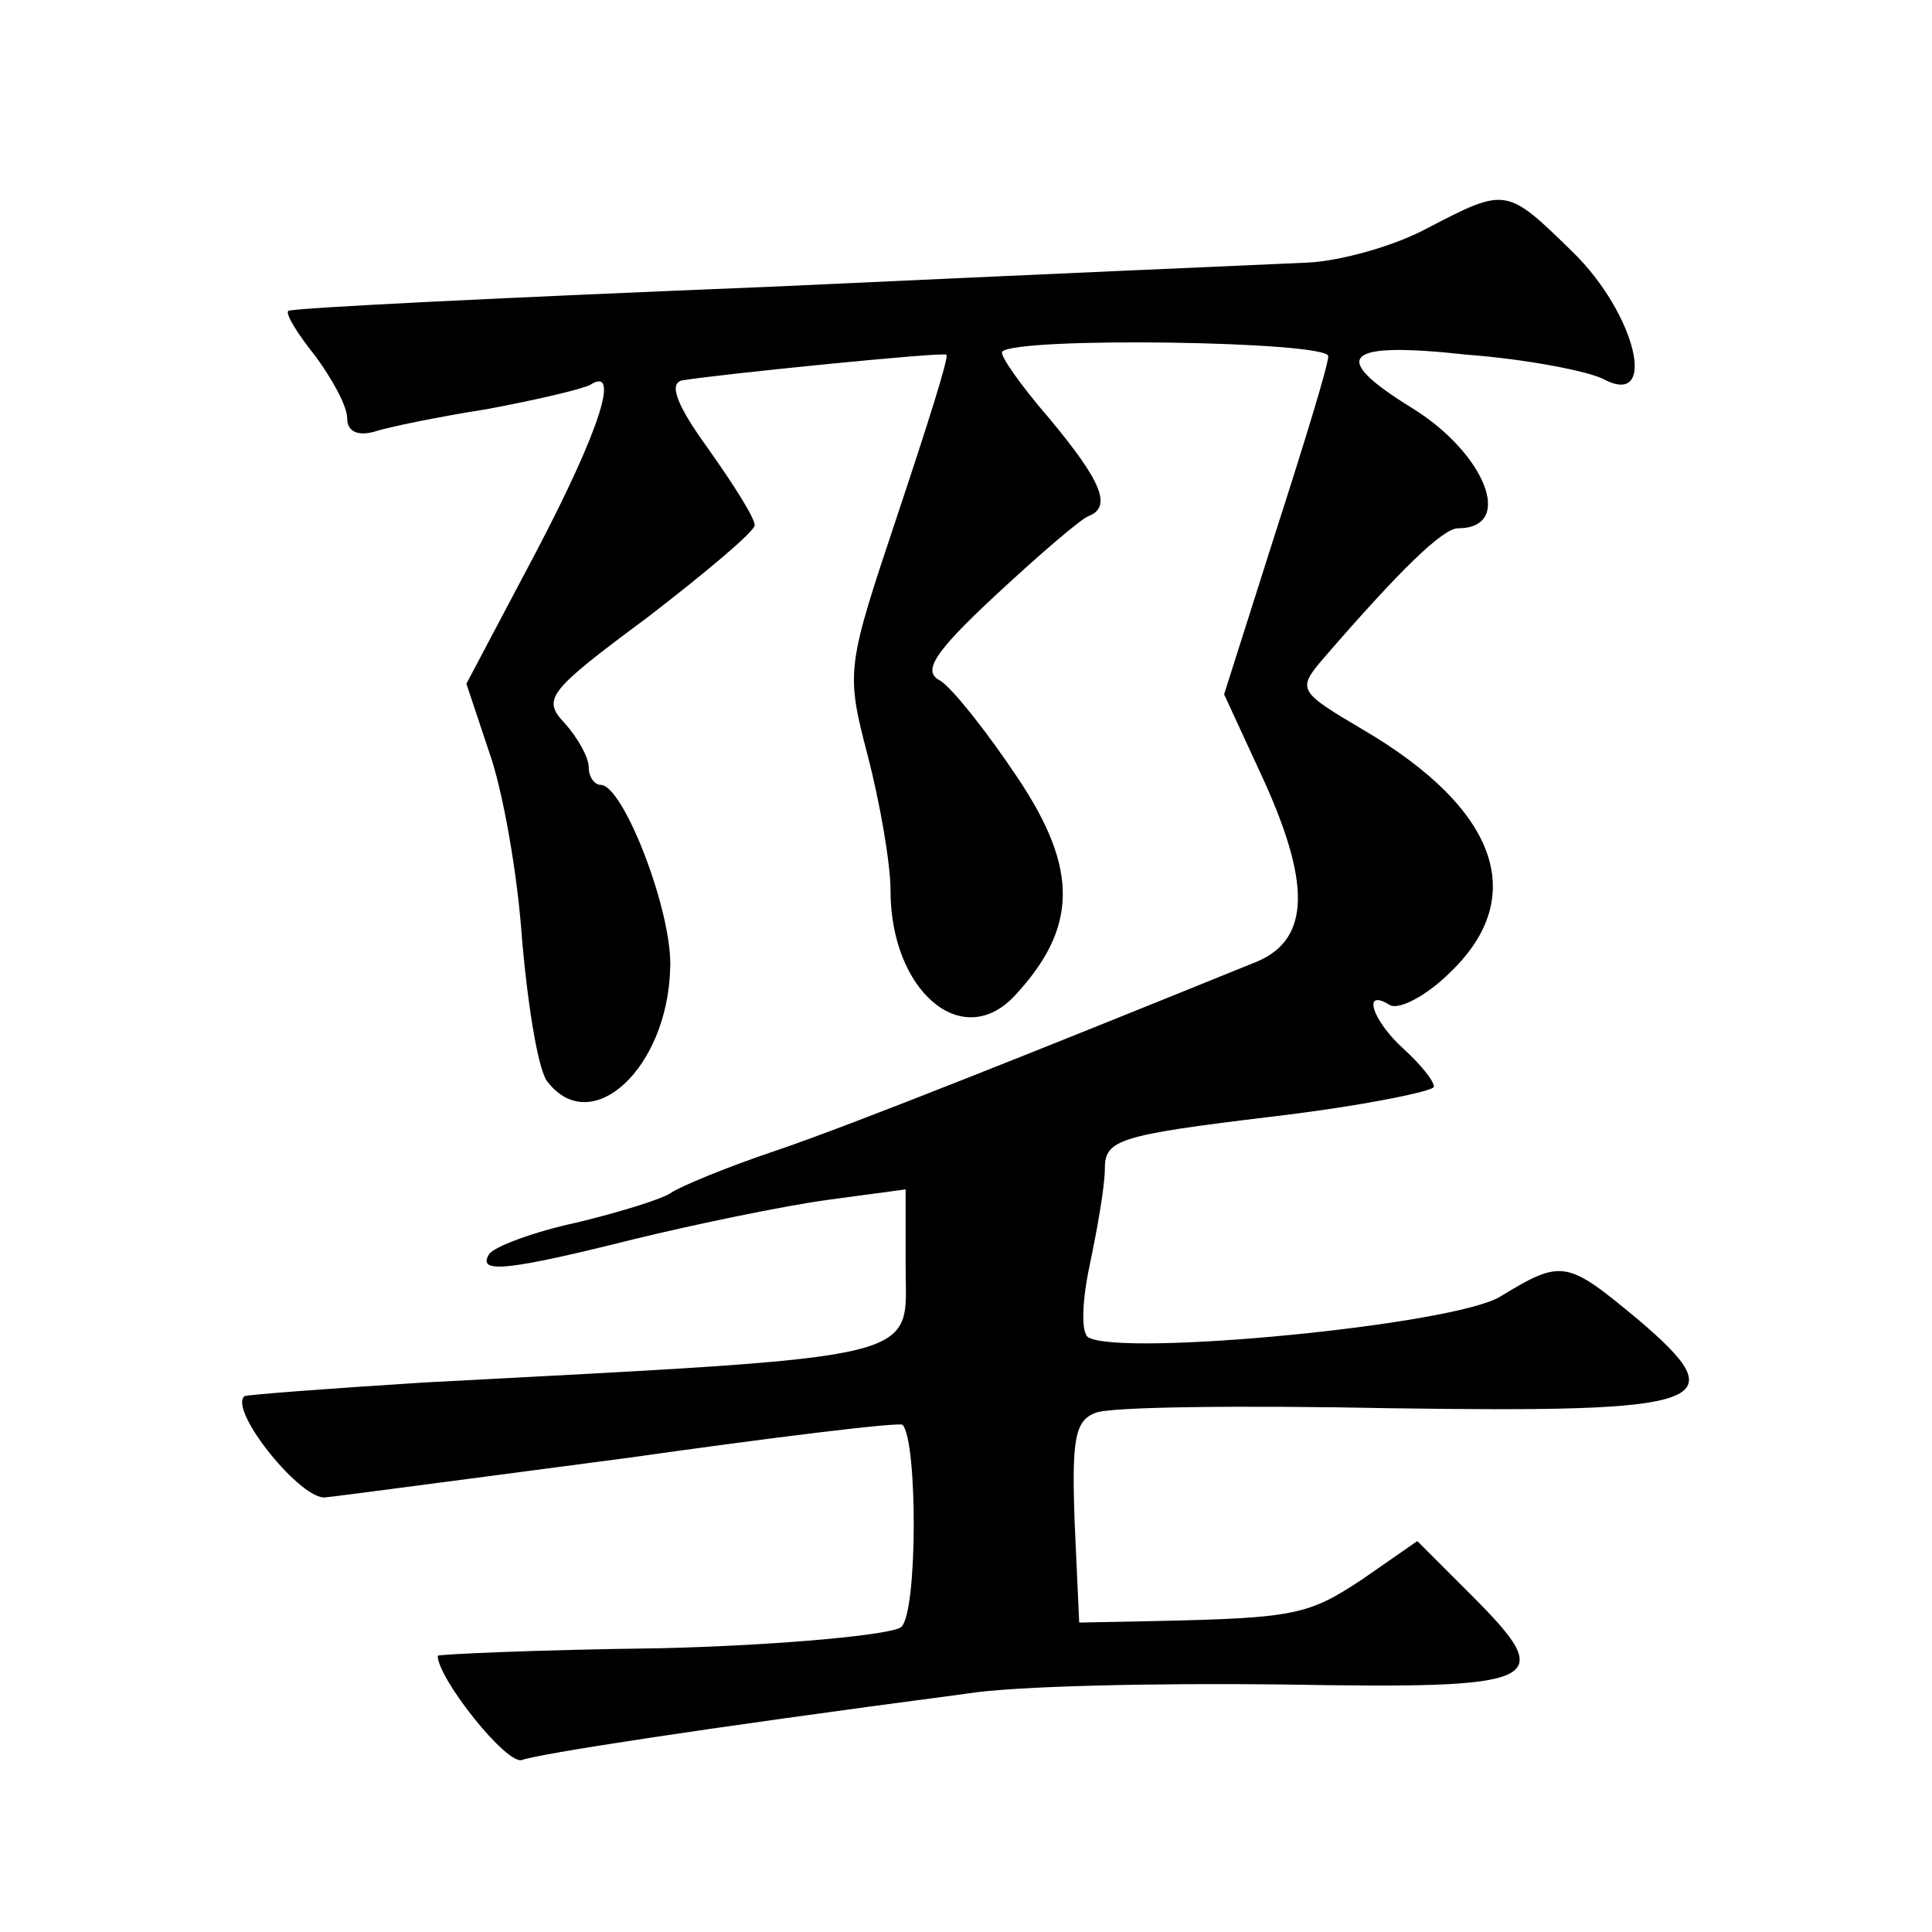 <?xml version="1.0" standalone="no"?>
<!DOCTYPE svg PUBLIC "-//W3C//DTD SVG 20010904//EN"
 "http://www.w3.org/TR/2001/REC-SVG-20010904/DTD/svg10.dtd">
<svg version="1.0" xmlns="http://www.w3.org/2000/svg"
 width="128pt" height="128pt" viewBox="0 0 128 128"
 preserveAspectRatio="xMidYMid meet">
<g transform="translate(0,128) scale(0.1,-0.1)"
fill="#0" stroke="none">
<path d="M946 1129 c-22 -12 -58 -22 -80 -23 -23 -1 -183 -8 -356 -16 -173 -7 -317
-14 -319 -16 -2 -2 6 -15 18 -30 11 -15 21 -33 21 -41 0 -9 7 -12 18 -9 9 3 43
10 75 15 32 6 62 13 68 16 20 13 7 -29 -36 -111 l-46 -87 15 -45 c9 -25 19 -81
22 -126 4 -45 11 -87 17 -93 29 -37 79 9 81 75 2 37 -31 122 -46 122 -4 0 -8 5
-8 12 0 6 -7 19 -16 29 -15 16 -11 21 55 70 39 30 71 57 71 61 0 5 -14 27 -31 51
-21 29 -26 43 -17 45 24 4 173 19 175 17 2 -1 -13 -48 -32 -105 -34 -102 -35 -104
-20 -161 8 -31 15 -71 15 -89 0 -66 47 -107 82 -70 42 45 43 84 2 145 -20 30 -43
59 -51 64 -12 6 -5 18 37 57 29 27 56 50 61 52 16 6 9 23 -26 65 -19 22 -33 42
-31 44 9 10 216 7 216 -3 0 -6 -16 -58 -35 -117 l-34 -107 24 -52 c34 -73 33 -110
-2 -125 -143 -58 -268 -108 -318 -125 -33 -11 -64 -24 -70 -28 -5 -4 -34 -13 -63
-20 -28 -6 -55 -16 -58 -21 -8 -13 12 -11 96 10 41 10 99 22 128 26 l52 7 0 -51
c0 -63 19 -59 -320 -77 -63 -4 -116 -8 -118 -9 -11 -9 38 -70 54 -67 10 1 100 13
199 26 99 14 181 24 183 22 10 -11 10 -125 -1 -134 -6 -5 -78 -12 -159 -14 -82
-1 -148 -4 -148 -5 0 -15 46 -73 56 -69 11 4 113 20 295 44 31 5 125 7 208 6 174
-3 184 1 126 59 l-36 36 -36 -25 c-36 -24 -45 -26 -138 -28 l-50 -1 -3 66 c-2 55
0 68 14 73 9 4 97 5 196 3 211 -3 229 3 163 59 -47 39 -50 40 -91 15 -31 -19 -251
-40 -273 -27 -5 3 -4 25 1 48 5 24 10 52 10 64 0 19 10 22 109 34 60 7 109 17 109
20 0 4 -9 15 -20 25 -21 19 -28 41 -9 29 6 -3 24 6 40 22 52 50 31 108 -57 160
-44 26 -45 27 -27 48 51 59 79 86 89 86 38 0 18 50 -31 80 -55 34 -45 44 37 35
40 -3 80 -11 90 -16 37 -20 22 43 -20 84 -44 43 -44 43 -96 16z"/>
</g>
</svg>
